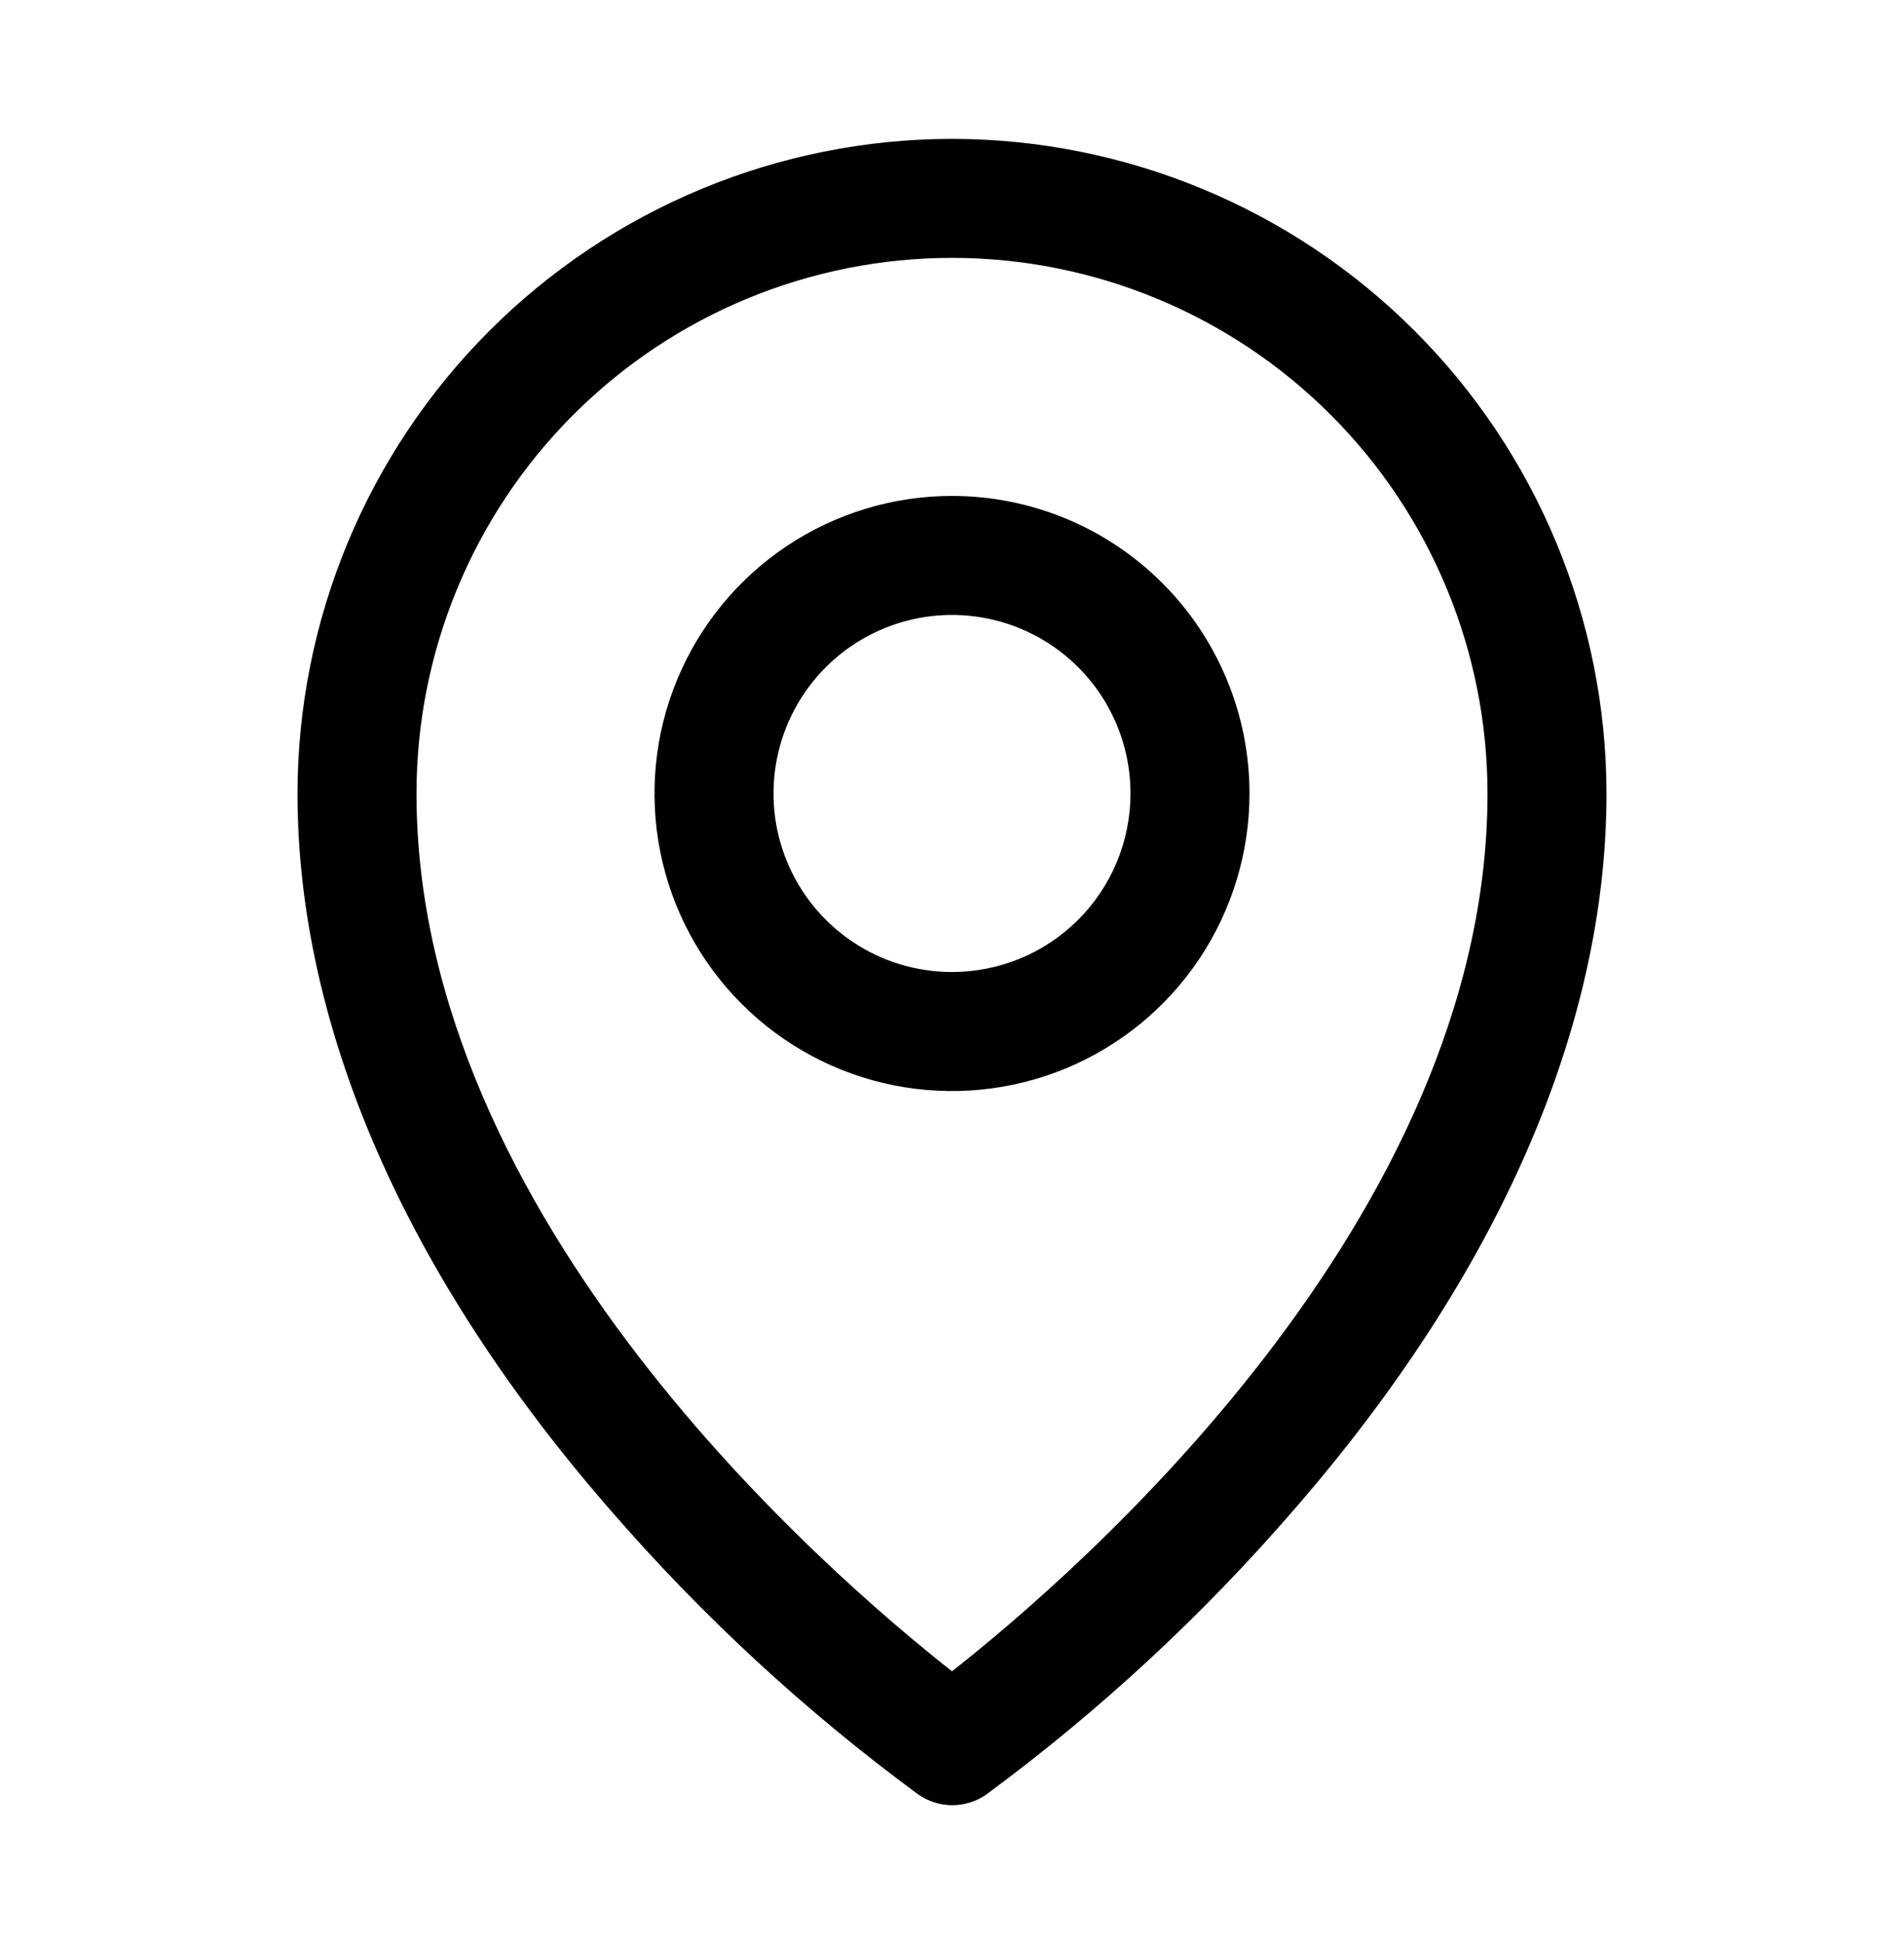 <svg xmlns="http://www.w3.org/2000/svg" fill="none" viewBox="0 0 48 49" height="49" width="48">
<g id="Frame">
<path fill="black" d="M24 12.5C22.517 12.5 21.067 12.94 19.833 13.764C18.6 14.588 17.639 15.759 17.071 17.13C16.503 18.5 16.355 20.008 16.644 21.463C16.933 22.918 17.648 24.254 18.697 25.303C19.746 26.352 21.082 27.067 22.537 27.356C23.992 27.645 25.5 27.497 26.87 26.929C28.241 26.361 29.412 25.4 30.236 24.167C31.06 22.933 31.5 21.483 31.5 20C31.5 18.011 30.71 16.103 29.303 14.697C27.897 13.29 25.989 12.5 24 12.5ZM24 24.5C23.11 24.5 22.24 24.236 21.5 23.742C20.76 23.247 20.183 22.544 19.843 21.722C19.502 20.9 19.413 19.995 19.587 19.122C19.76 18.249 20.189 17.447 20.818 16.818C21.447 16.189 22.249 15.76 23.122 15.586C23.995 15.413 24.9 15.502 25.722 15.842C26.544 16.183 27.247 16.76 27.742 17.5C28.236 18.24 28.5 19.11 28.5 20C28.5 21.194 28.026 22.338 27.182 23.182C26.338 24.026 25.194 24.5 24 24.5ZM24 3.5C19.625 3.505 15.431 5.245 12.338 8.338C9.245 11.431 7.505 15.626 7.5 20C7.5 25.887 10.221 32.127 15.375 38.047C17.691 40.722 20.298 43.13 23.147 45.228C23.399 45.405 23.7 45.5 24.008 45.5C24.315 45.5 24.616 45.405 24.868 45.228C27.712 43.129 30.314 40.721 32.625 38.047C37.772 32.127 40.5 25.887 40.5 20C40.495 15.626 38.755 11.431 35.662 8.338C32.569 5.245 28.375 3.505 24 3.5ZM24 42.125C20.901 39.688 10.5 30.734 10.5 20C10.5 16.42 11.922 12.986 14.454 10.454C16.986 7.922 20.42 6.5 24 6.5C27.58 6.5 31.014 7.922 33.546 10.454C36.078 12.986 37.5 16.42 37.5 20C37.5 30.731 27.099 39.688 24 42.125Z" id="Vector"></path>
</g>
</svg>
